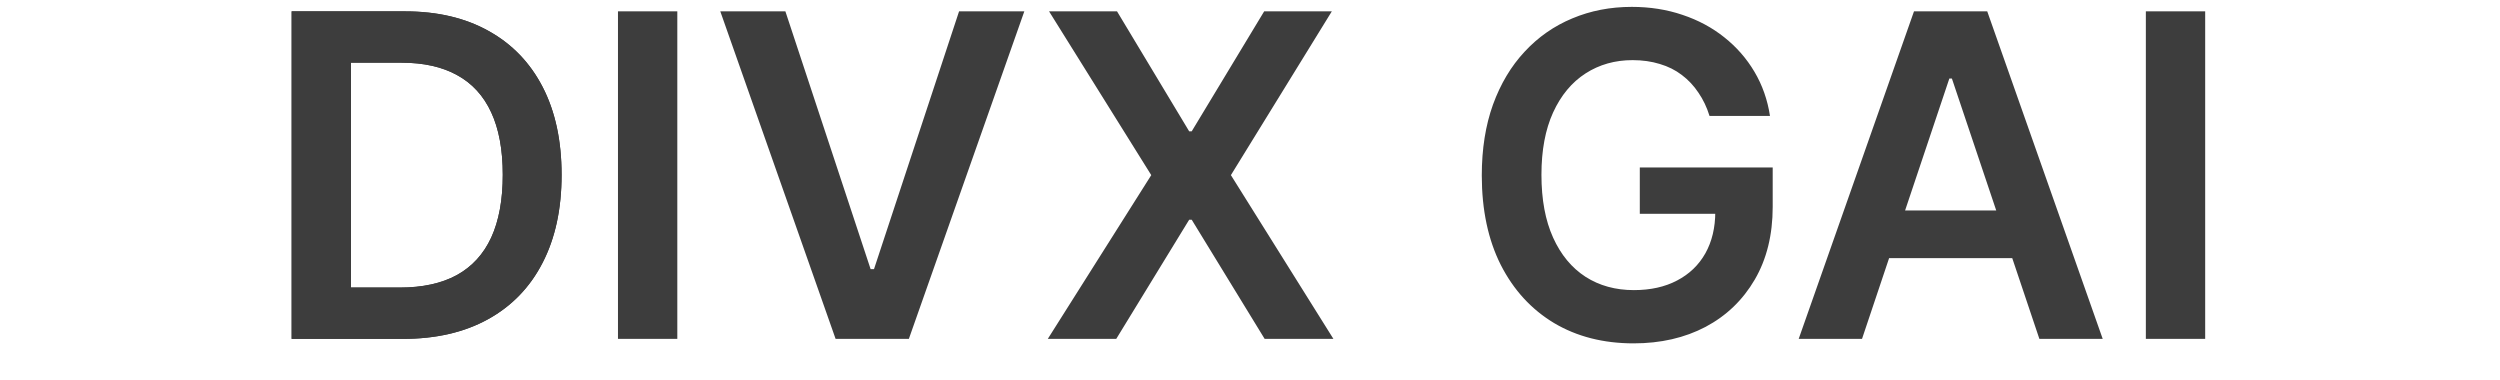 <svg width="711" height="108" viewBox="0 0 711 108" fill="none" xmlns="http://www.w3.org/2000/svg">
<path d="M114.51 96.38H82.945V3.23H115.146C124.394 3.23 132.339 5.094 138.981 8.824C145.652 12.523 150.775 17.845 154.354 24.789C157.931 31.733 159.72 40.041 159.72 49.714C159.72 59.417 157.916 67.755 154.309 74.73C150.73 81.704 145.56 87.055 138.798 90.785C132.066 94.515 123.971 96.38 114.51 96.38ZM99.819 81.779H113.692C120.181 81.779 125.592 80.597 129.928 78.232C134.266 75.836 137.525 72.273 139.708 67.543C141.891 62.783 142.983 56.839 142.983 49.714C142.983 42.588 141.891 36.675 139.708 31.975C137.525 27.245 134.296 23.712 130.021 21.378C125.775 19.012 120.499 17.83 114.191 17.83H99.819V81.779ZM192.628 3.23V96.38H175.753V3.23H192.628ZM223.364 3.23L247.607 76.549H248.562L272.758 3.23H291.317L258.477 96.38H237.645L204.852 3.23H223.364ZM317.684 3.23L338.198 37.342H338.925L359.529 3.23H378.77L350.068 49.805L379.224 96.38H359.667L338.925 62.494H338.198L317.458 96.38H297.99L327.418 49.805L298.353 3.23H317.684ZM486.19 32.976C485.431 30.52 484.386 28.321 483.051 26.381C481.747 24.41 480.171 22.727 478.321 21.332C476.501 19.937 474.409 18.891 472.045 18.194C469.679 17.466 467.103 17.102 464.311 17.102C459.308 17.102 454.852 18.36 450.94 20.877C447.028 23.394 443.95 27.093 441.707 31.975C439.493 36.827 438.386 42.74 438.386 49.714C438.386 56.748 439.493 62.707 441.707 67.589C443.92 72.471 446.998 76.185 450.94 78.732C454.882 81.249 459.461 82.507 464.676 82.507C469.406 82.507 473.499 81.598 476.957 79.778C480.444 77.959 483.128 75.382 485.008 72.046C486.887 68.68 487.827 64.738 487.827 60.22L491.647 60.812H466.359V47.621H504.156V58.81C504.156 66.785 502.457 73.683 499.061 79.505C495.665 85.327 490.995 89.815 485.053 92.968C479.11 96.092 472.286 97.653 464.584 97.653C456.005 97.653 448.469 95.728 441.98 91.877C435.521 87.996 430.473 82.492 426.834 75.366C423.225 68.21 421.421 59.72 421.421 49.896C421.421 42.376 422.483 35.659 424.606 29.747C426.759 23.834 429.759 18.815 433.611 14.691C437.461 10.537 441.98 7.384 447.165 5.231C452.351 3.048 457.99 1.956 464.085 1.956C469.24 1.956 474.045 2.714 478.504 4.23C482.96 5.716 486.917 7.839 490.374 10.598C493.86 13.357 496.727 16.632 498.97 20.422C501.214 24.213 502.685 28.397 503.382 32.976H486.19ZM529.557 96.38H511.547L544.339 3.23H565.171L598.011 96.38H579.999L555.119 22.333H554.392L529.557 96.38ZM530.149 59.856H579.272V73.41H530.149V59.856ZM627.153 3.23V96.38H610.28V3.23H627.153Z" fill="#3D3D3D"/>
<path d="M114.51 96.38H82.945V3.229H115.146C124.394 3.229 132.339 5.094 138.981 8.824C145.652 12.523 150.775 17.845 154.354 24.789C157.931 31.732 159.72 40.041 159.72 49.714C159.72 59.417 157.916 67.755 154.309 74.73C150.73 81.704 145.56 87.055 138.798 90.785C132.066 94.515 123.971 96.38 114.51 96.38ZM99.819 81.779H113.692C120.181 81.779 125.592 80.597 129.928 78.232C134.266 75.836 137.525 72.273 139.708 67.543C141.891 62.782 142.983 56.839 142.983 49.714C142.983 42.588 141.891 36.675 139.708 31.975C137.525 27.245 134.296 23.712 130.021 21.377C125.775 19.012 120.499 17.83 114.191 17.83H99.819V81.779Z" fill="#3D3D3D"/>
</svg>
